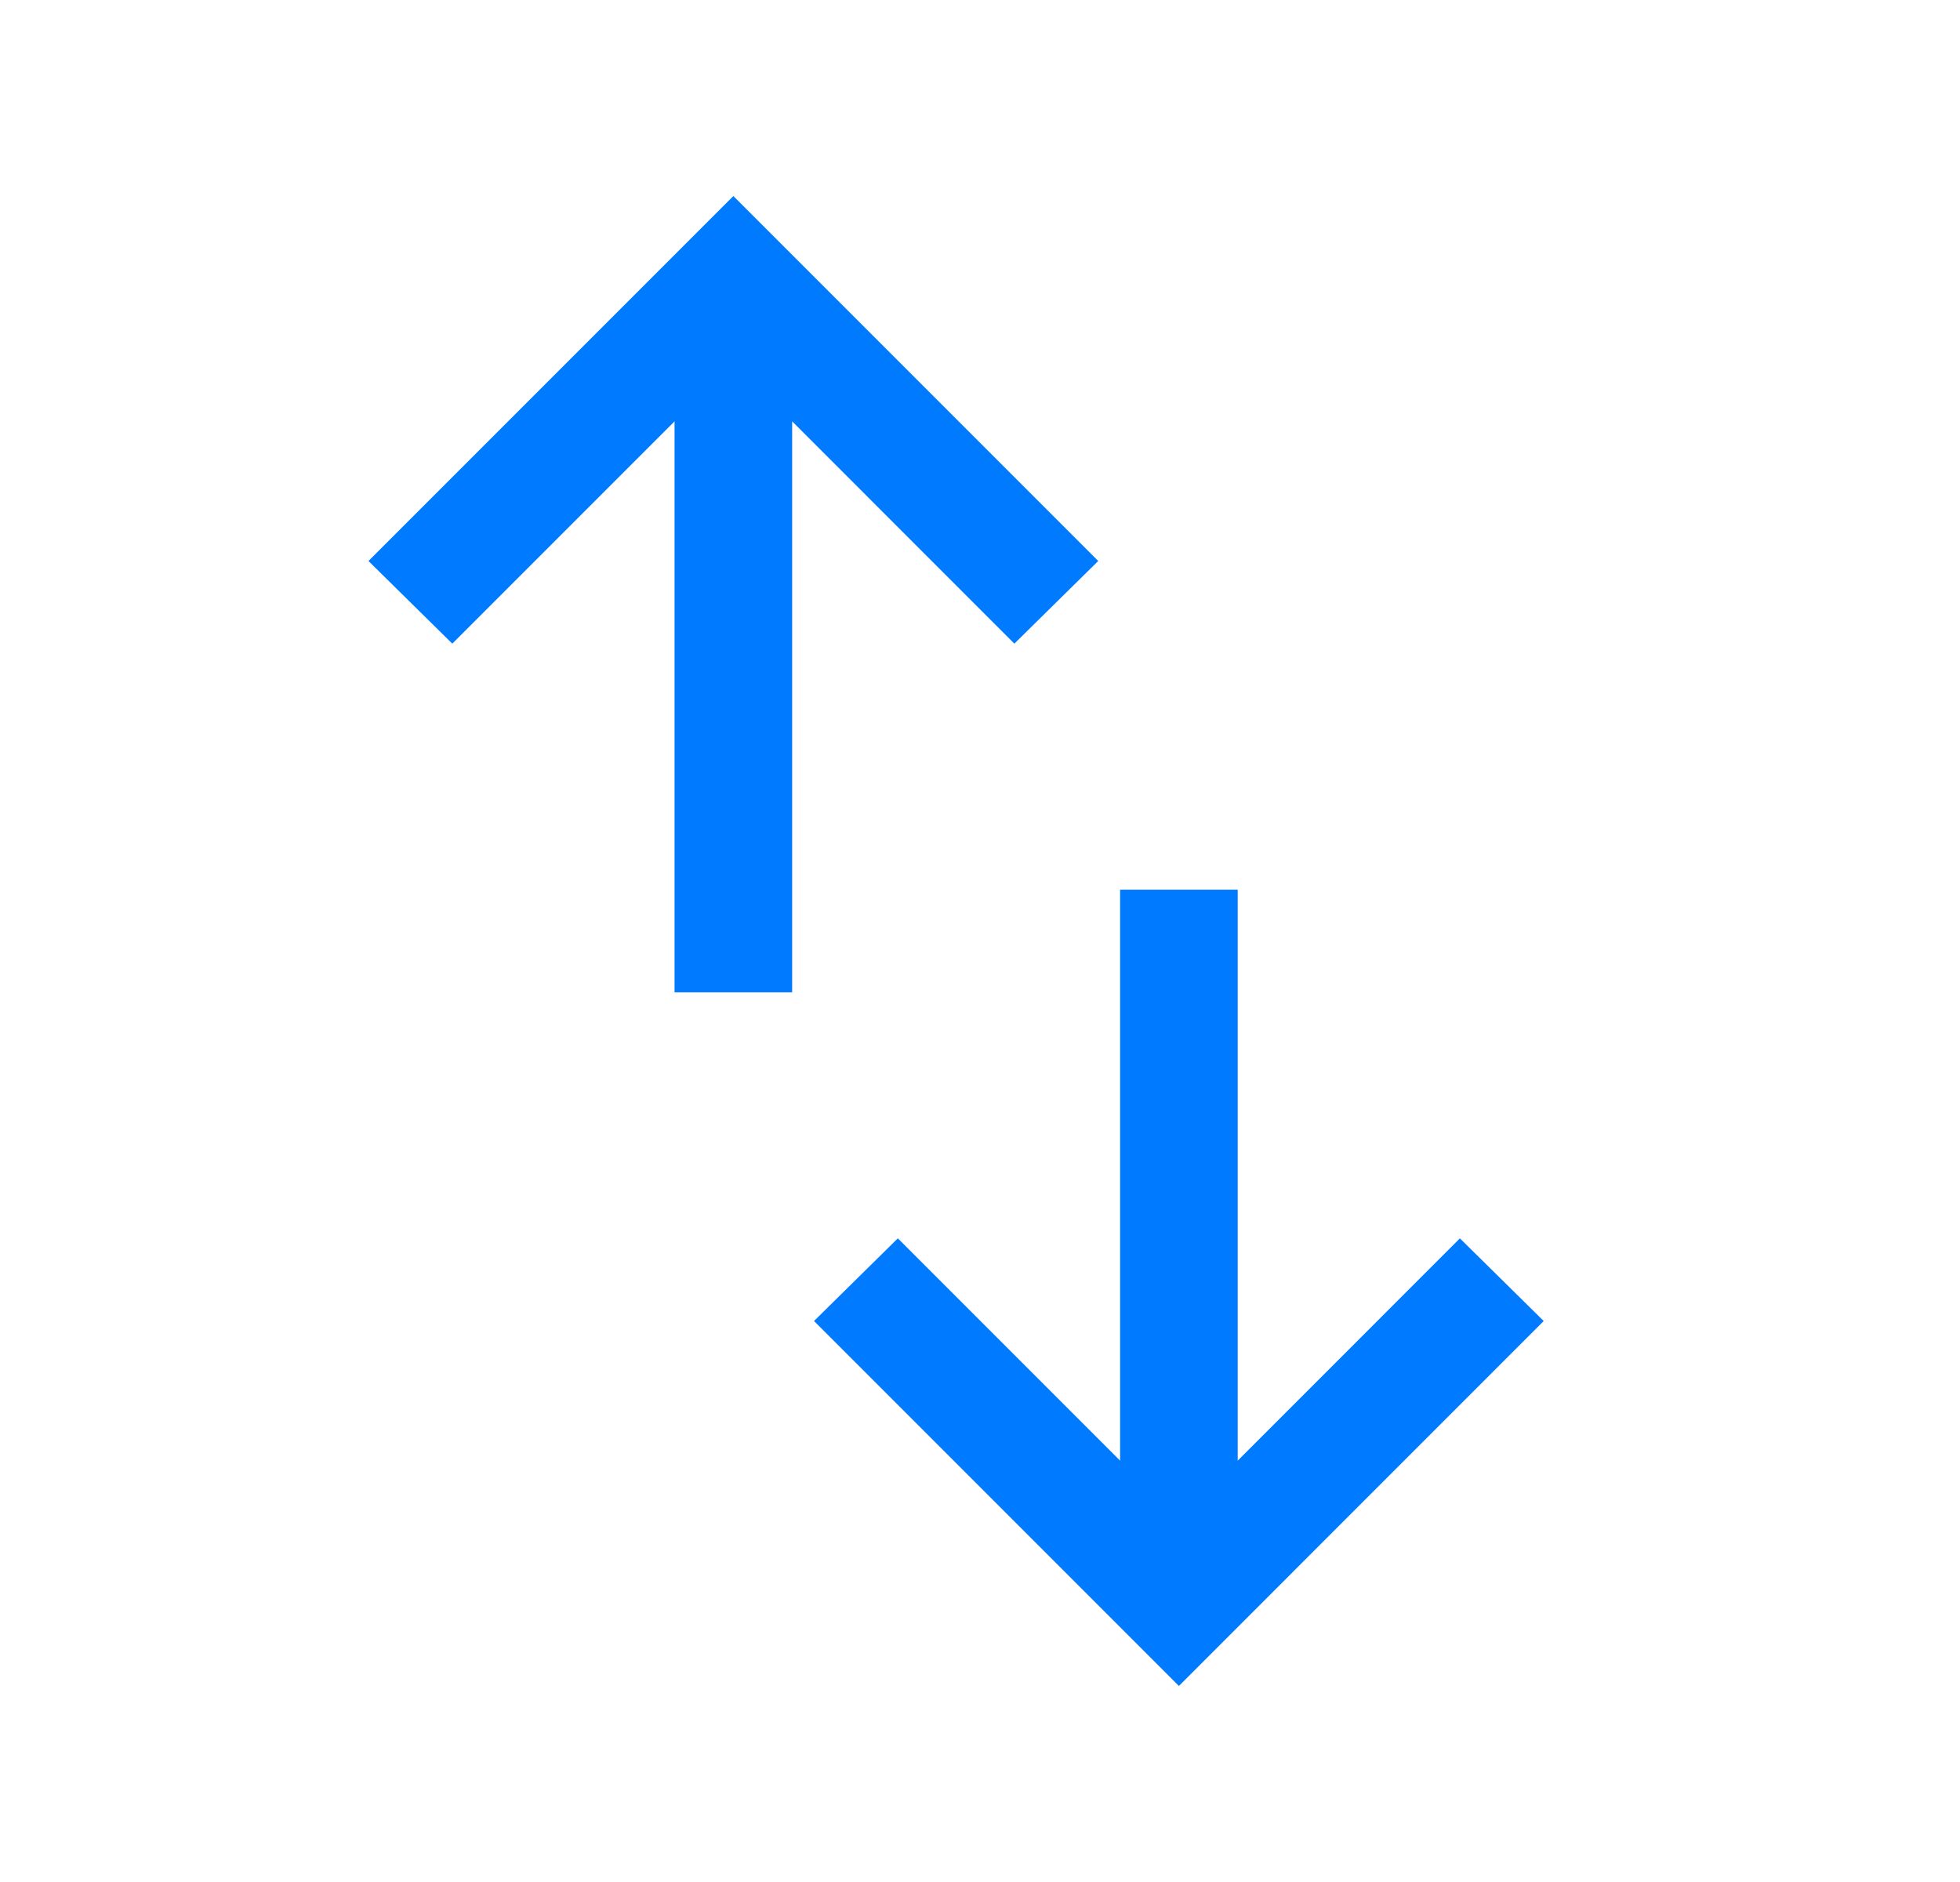 <svg width="25" height="24" viewBox="0 0 25 24" fill="none" xmlns="http://www.w3.org/2000/svg">
<g id="swap_vert">
<mask id="mask0_9230_4638" style="mask-type:alpha" maskUnits="userSpaceOnUse" x="0" y="0" width="25" height="24">
<rect id="Bounding box" x="0.2" width="24" height="24" fill="#D9D9D9"/>
</mask>
<g mask="url(#mask0_9230_4638)">
<path id="swap_vert_2" d="M8.604 12.654V5.373L5.769 8.208L4.7 7.154L9.354 2.5L14.008 7.154L12.938 8.208L10.104 5.373V12.654H8.604ZM15.037 21.5L10.383 16.846L11.452 15.792L14.287 18.627V11.346H15.787V18.627L18.621 15.792L19.69 16.846L15.037 21.5Z" fill="#007AFF"/>
</g>
</g>
</svg>
